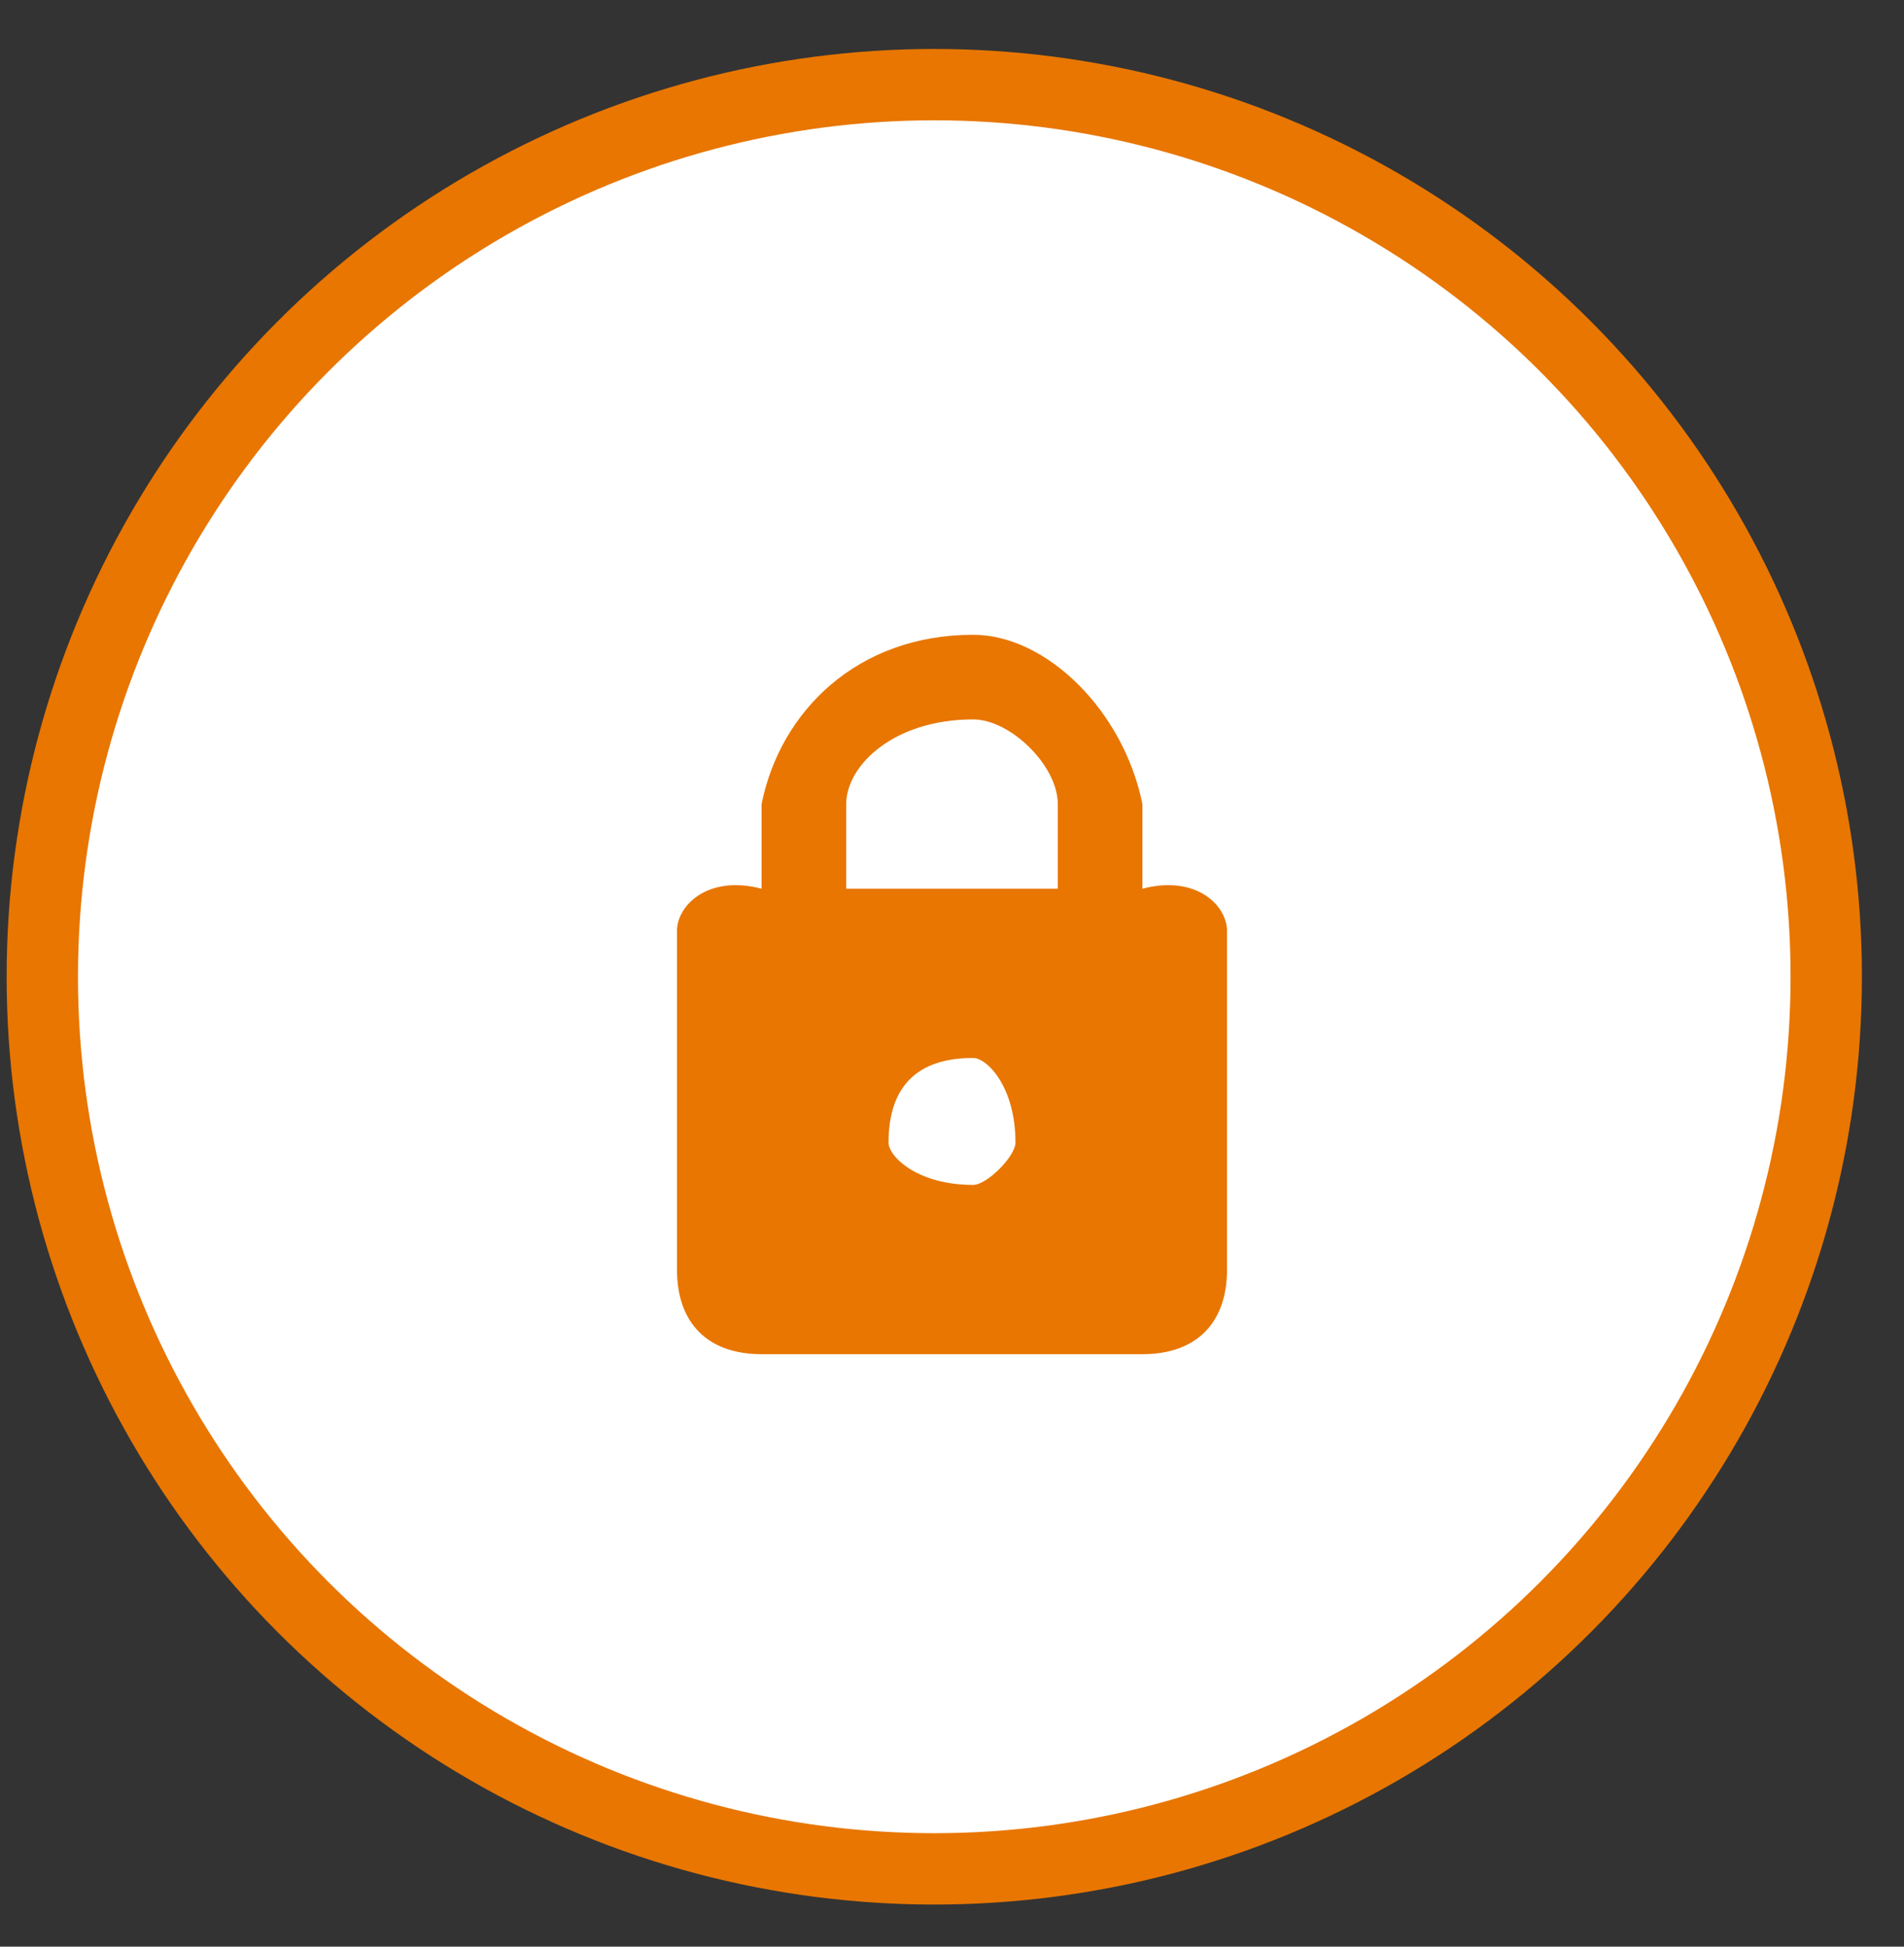 <?xml version="1.0" encoding="UTF-8" standalone="no"?>
<svg width="45px" height="46px" viewBox="0 0 45 46" version="1.1" xmlns="http://www.w3.org/2000/svg" xmlns:xlink="http://www.w3.org/1999/xlink">
    <rect x="0" y="0" width="45" height="46" fill="#333333" stroke="none"/>
    <!-- Generator: Sketch 3.8.3 (29802) - http://www.bohemiancoding.com/sketch -->
    <title>update-lock-icon</title>
    <desc>Created with Sketch.</desc>
    <defs></defs>
    <g id="Page-1" stroke="none" stroke-width="1" fill="none" fill-rule="evenodd">
        <g id="001_LearnMore_DynamicButton-launch" transform="translate(-87, -331)">
            <g id="lock_icon" transform="translate(87, 331)">
                <ellipse id="Oval-1" stroke="#E87600" stroke-width="1.686" fill="#FFFFFF" cx="22.081" cy="23.081" rx="21.081" ry="21.081"></ellipse>
                <path d="M27,21 L27,21 L27,19 C26.562,16.813 24.742,15 23,15 C20.258,15 18.438,16.813 18,19 L18,21 L18,21 C16.731,20.667 16,21.395 16,22 L16,30 C16,31.271 16.731,32 18,32 L27,32 C28.269,32 29,31.271 29,30 L29,22 C29,21.395 28.269,20.667 27,21 L27,21 Z M23,17 C23.879,17 25,18.09 25,19 L25,21 L20,21 L20,19 L20,19 C20,18.09 21.121,17 23,17 L23,17 Z M23,28 C23.325,28 24,27.325 24,27 C24,25.675 23.325,25 23,25 C21.675,25 21,25.675 21,27 C21,27.325 21.675,28 23,28 L23,28 Z" id="Fill-122-Copy" fill="#E87600"></path>
            </g>
        </g>
    </g>
</svg>